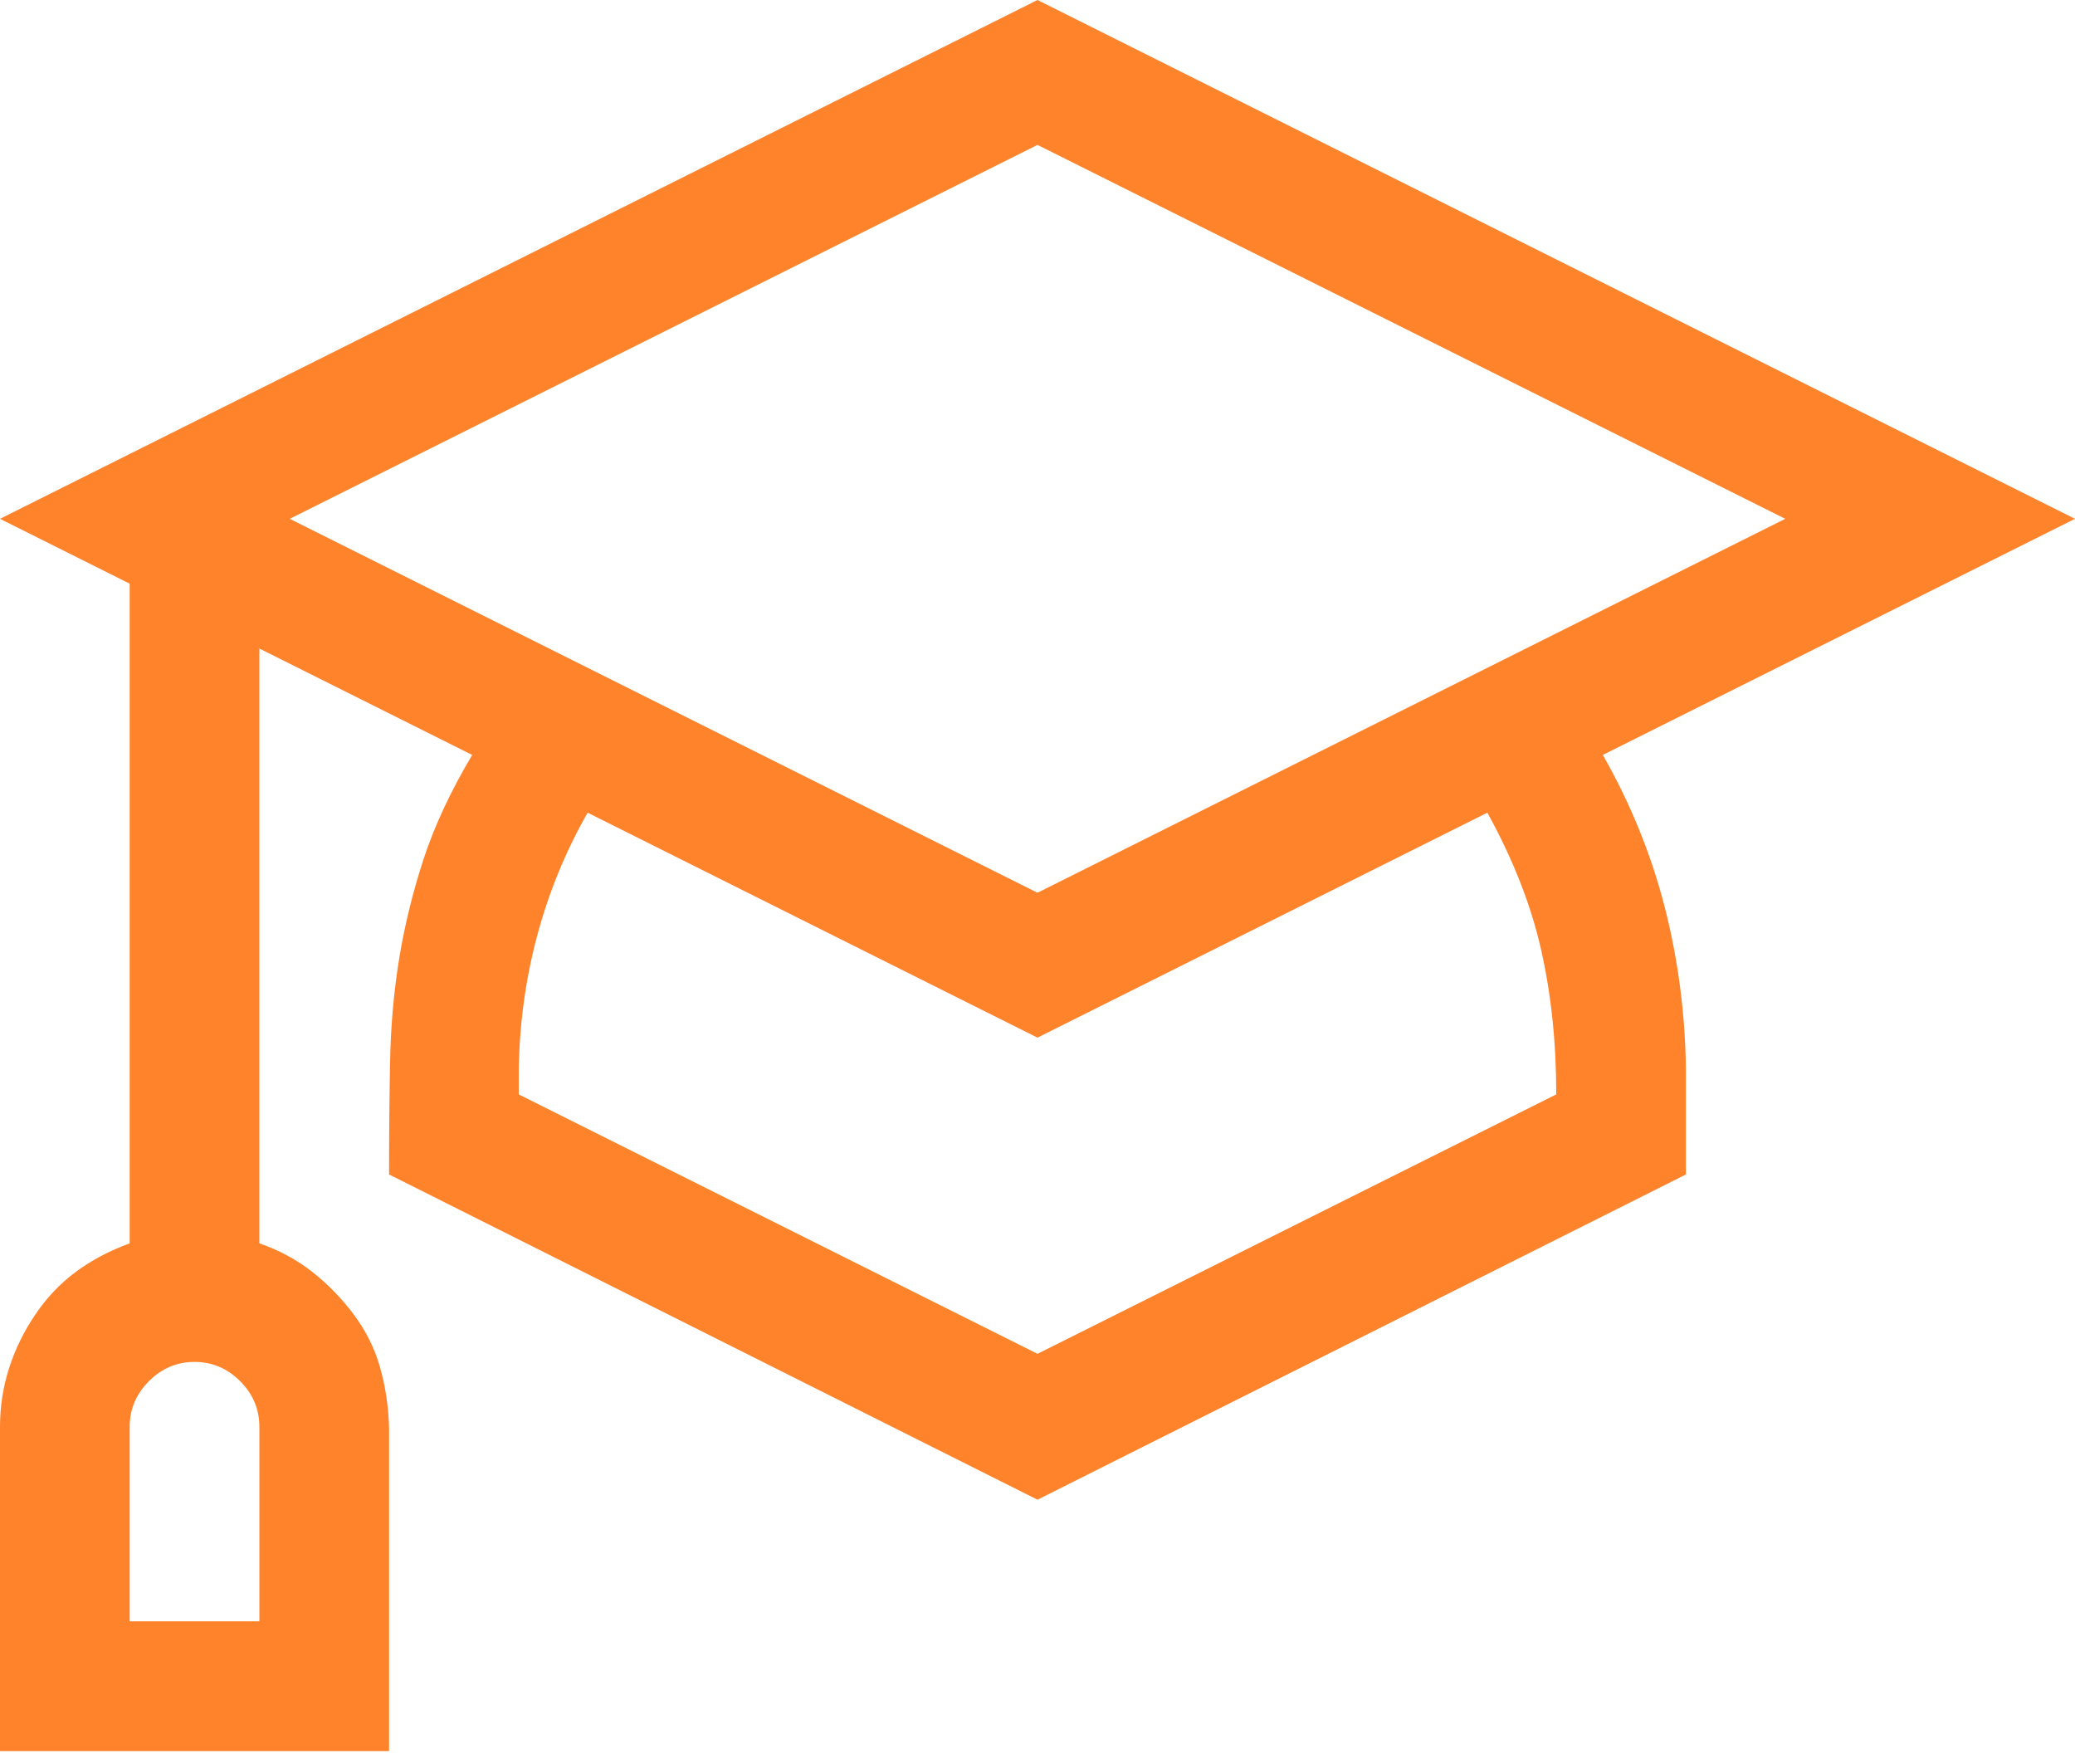 <svg width="40" height="34" viewBox="0 0 40 34" fill="none" xmlns="http://www.w3.org/2000/svg">
<path d="M30.898 14.551C31.432 15.488 31.829 16.465 32.09 17.48C32.35 18.496 32.487 19.544 32.5 20.625V22.637L20 28.906L7.5 22.637C7.5 21.855 7.507 21.126 7.52 20.449C7.533 19.772 7.591 19.115 7.695 18.477C7.799 17.838 7.956 17.201 8.164 16.562C8.372 15.925 8.685 15.254 9.102 14.551L5 12.5V23.965C5.378 24.095 5.716 24.277 6.016 24.512C6.315 24.746 6.582 25.02 6.816 25.332C7.051 25.645 7.22 25.983 7.324 26.348C7.428 26.712 7.487 27.096 7.5 27.5V33.75H0V27.5C0 27.109 0.059 26.732 0.176 26.367C0.293 26.003 0.462 25.658 0.684 25.332C0.905 25.006 1.165 24.733 1.465 24.512C1.764 24.29 2.109 24.108 2.5 23.965V11.25L0 10L20 0L40 10L30.898 14.551ZM5 27.5C5 27.162 4.876 26.869 4.629 26.621C4.382 26.374 4.089 26.25 3.75 26.25C3.411 26.25 3.118 26.374 2.871 26.621C2.624 26.869 2.5 27.162 2.5 27.5V31.25H5V27.5ZM5.586 10L20 17.207L34.414 10L20 2.793L5.586 10ZM30 21.094C30 20.091 29.902 19.16 29.707 18.301C29.512 17.441 29.167 16.562 28.672 15.664L20 20L11.328 15.664C10.898 16.419 10.573 17.213 10.352 18.047C10.13 18.88 10.013 19.74 10 20.625V21.094L20 26.094L30 21.094Z" fill="#FF832B"/>
</svg>
